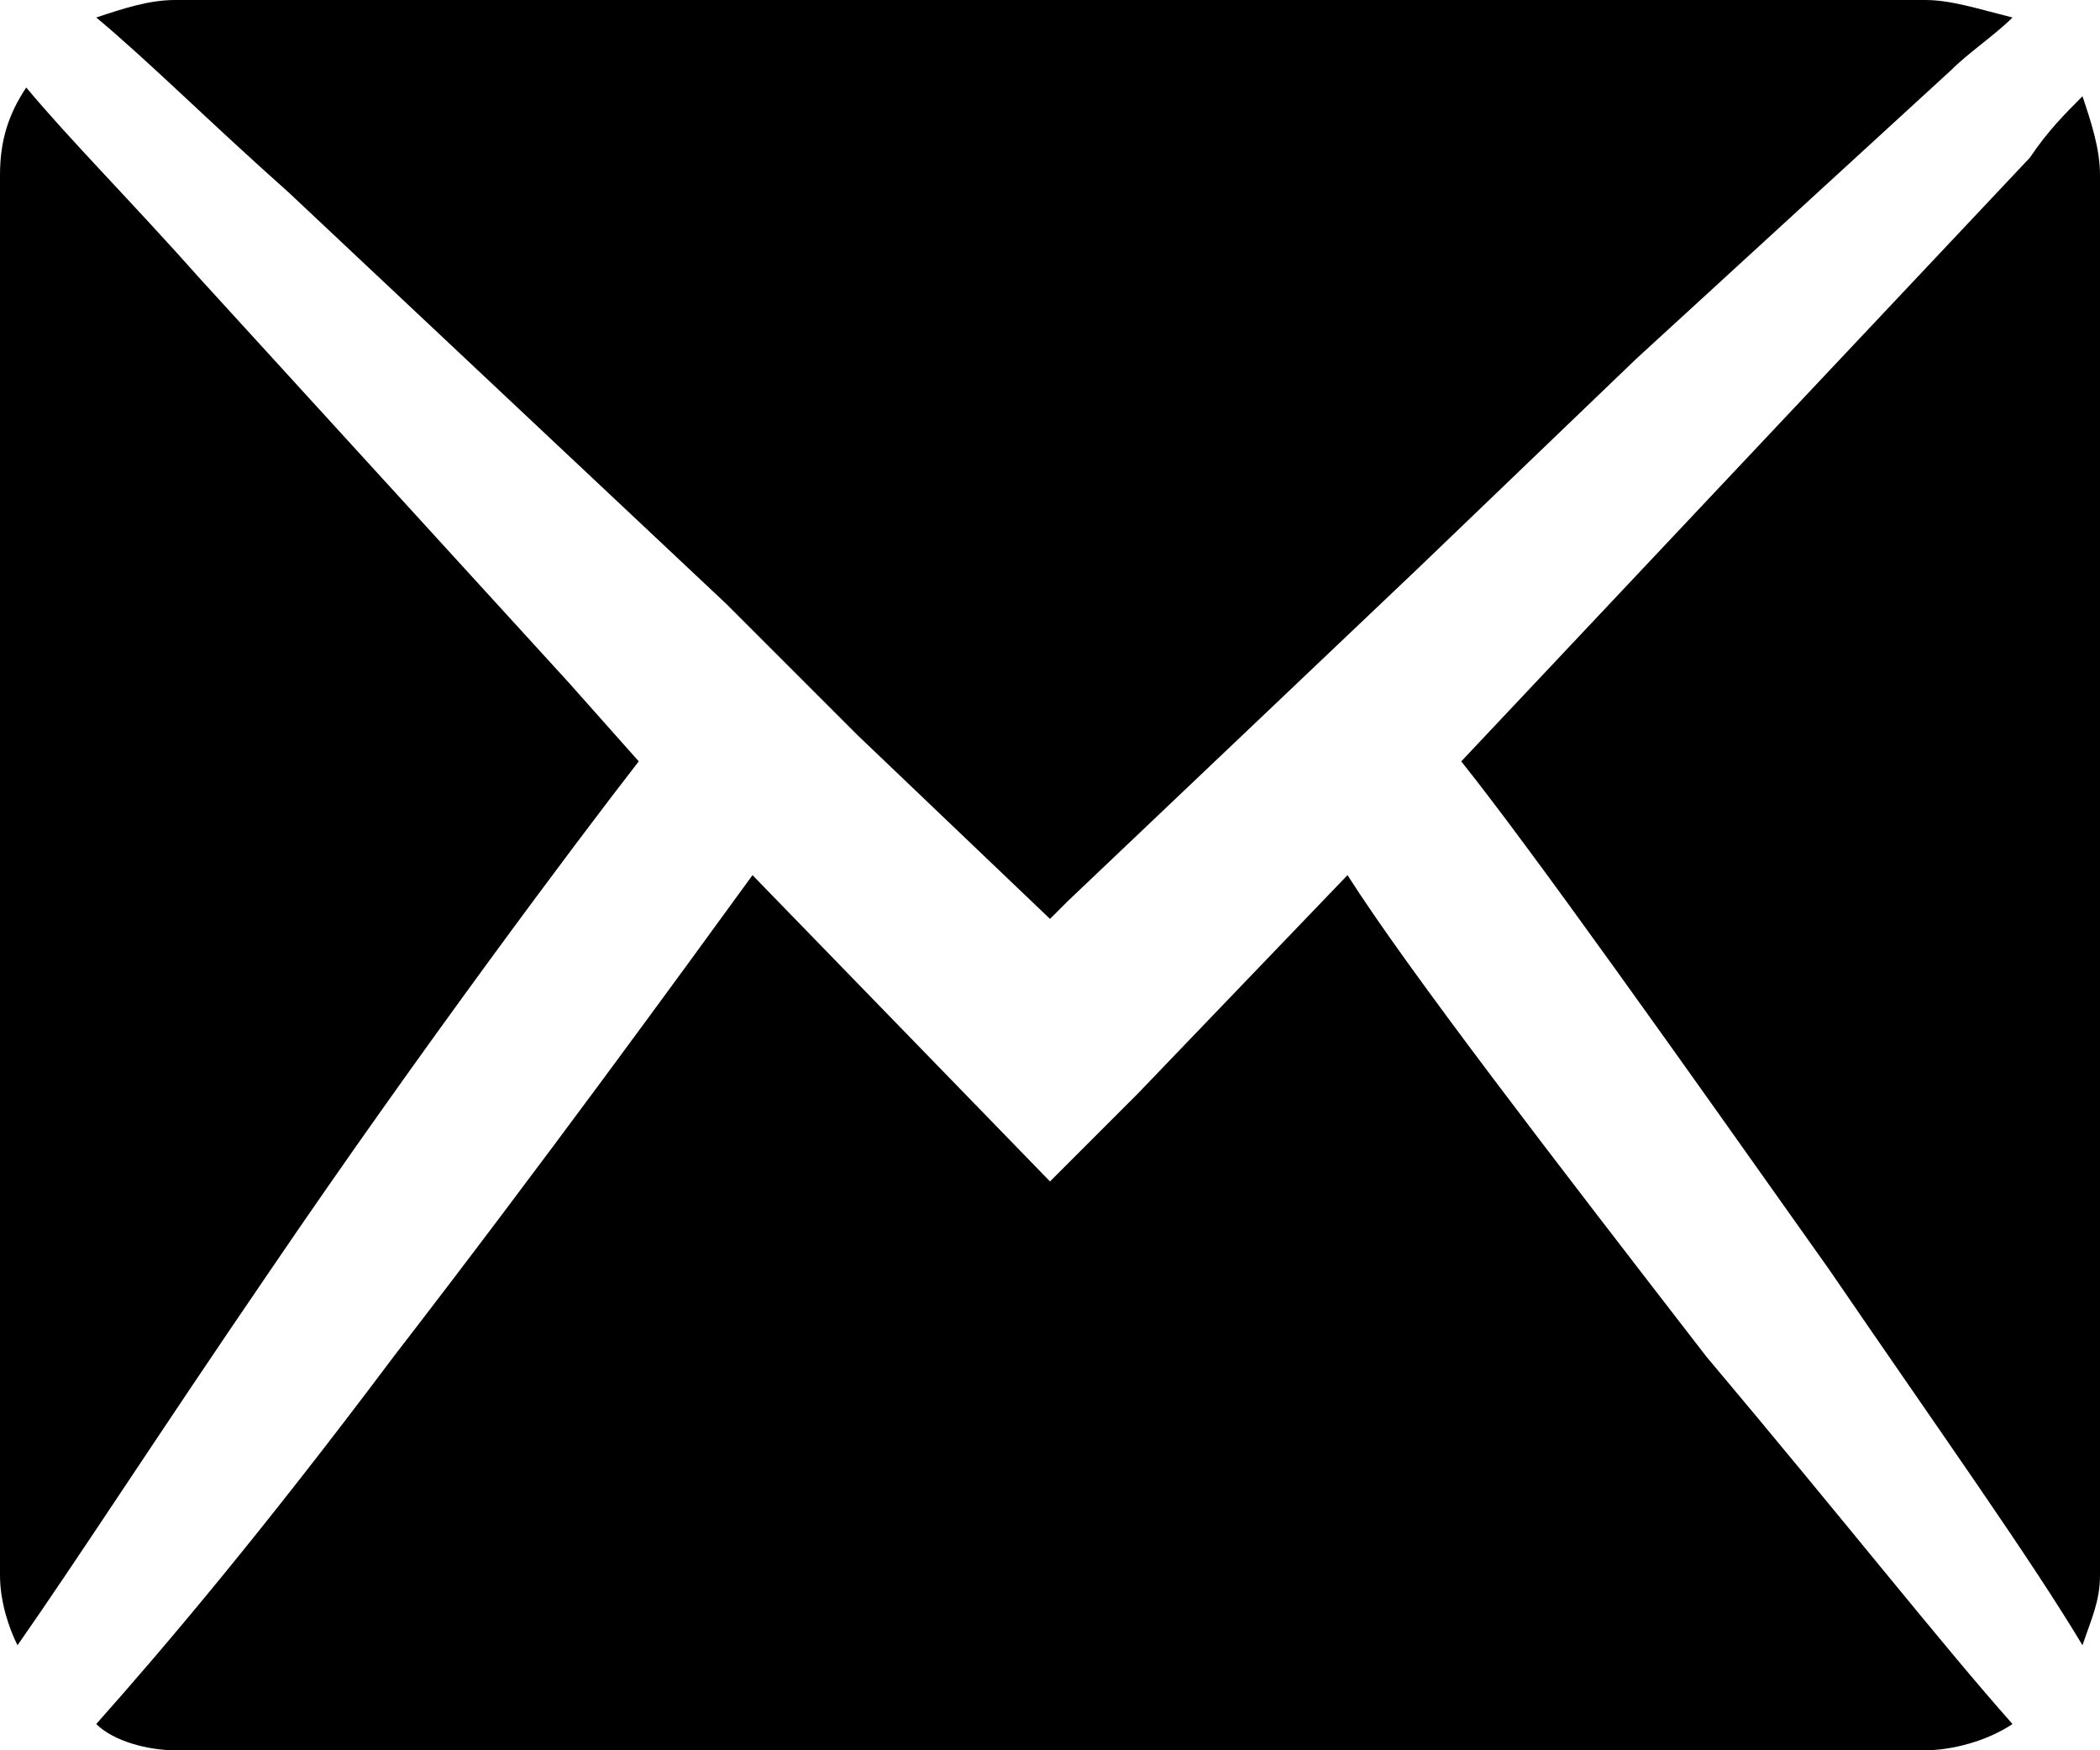 <svg xmlns="http://www.w3.org/2000/svg" viewBox="0 0 24 20">
  <path d="M19.5 15.5c-1.7-2.2-3.4-4.4-4.1-5.5L13 12.5l-.6.6-.3.3-.1.1L8.6 10c-.8 1.1-2.4 3.3-4.1 5.5-1.5 2-2.6 3.3-3.4 4.2.2.2.6.3.9.3h20c.3 0 .7-.1 1-.3-.8-.9-1.9-2.3-3.5-4.2zm-2.8-6.8c.8 1 2.5 3.4 4.2 5.8 1.3 1.9 2.3 3.3 2.9 4.3.1-.3.2-.5.2-.8V2c0-.3-.1-.6-.2-.9-.2.2-.4.4-.6.7l-6.5 6.9z"/>
  <path d="M3.3 2.2l5 4.7 1.5 1.5 2.2 2.1.2-.2 4-3.8 2.5-2.4L22.3.8c.2-.2.5-.4.7-.6-.4-.1-.7-.2-1-.2H2c-.3 0-.6.1-.9.2.6.5 1.3 1.2 2.2 2zm4 6.5l-.8-.9-4.2-4.6C1.5 2.3.8 1.6.3 1c-.2.3-.3.6-.3 1v16c0 .3.1.6.2.8.7-1 1.6-2.4 2.9-4.3C4.8 12 6.6 9.6 7.3 8.7z"/>
</svg>
